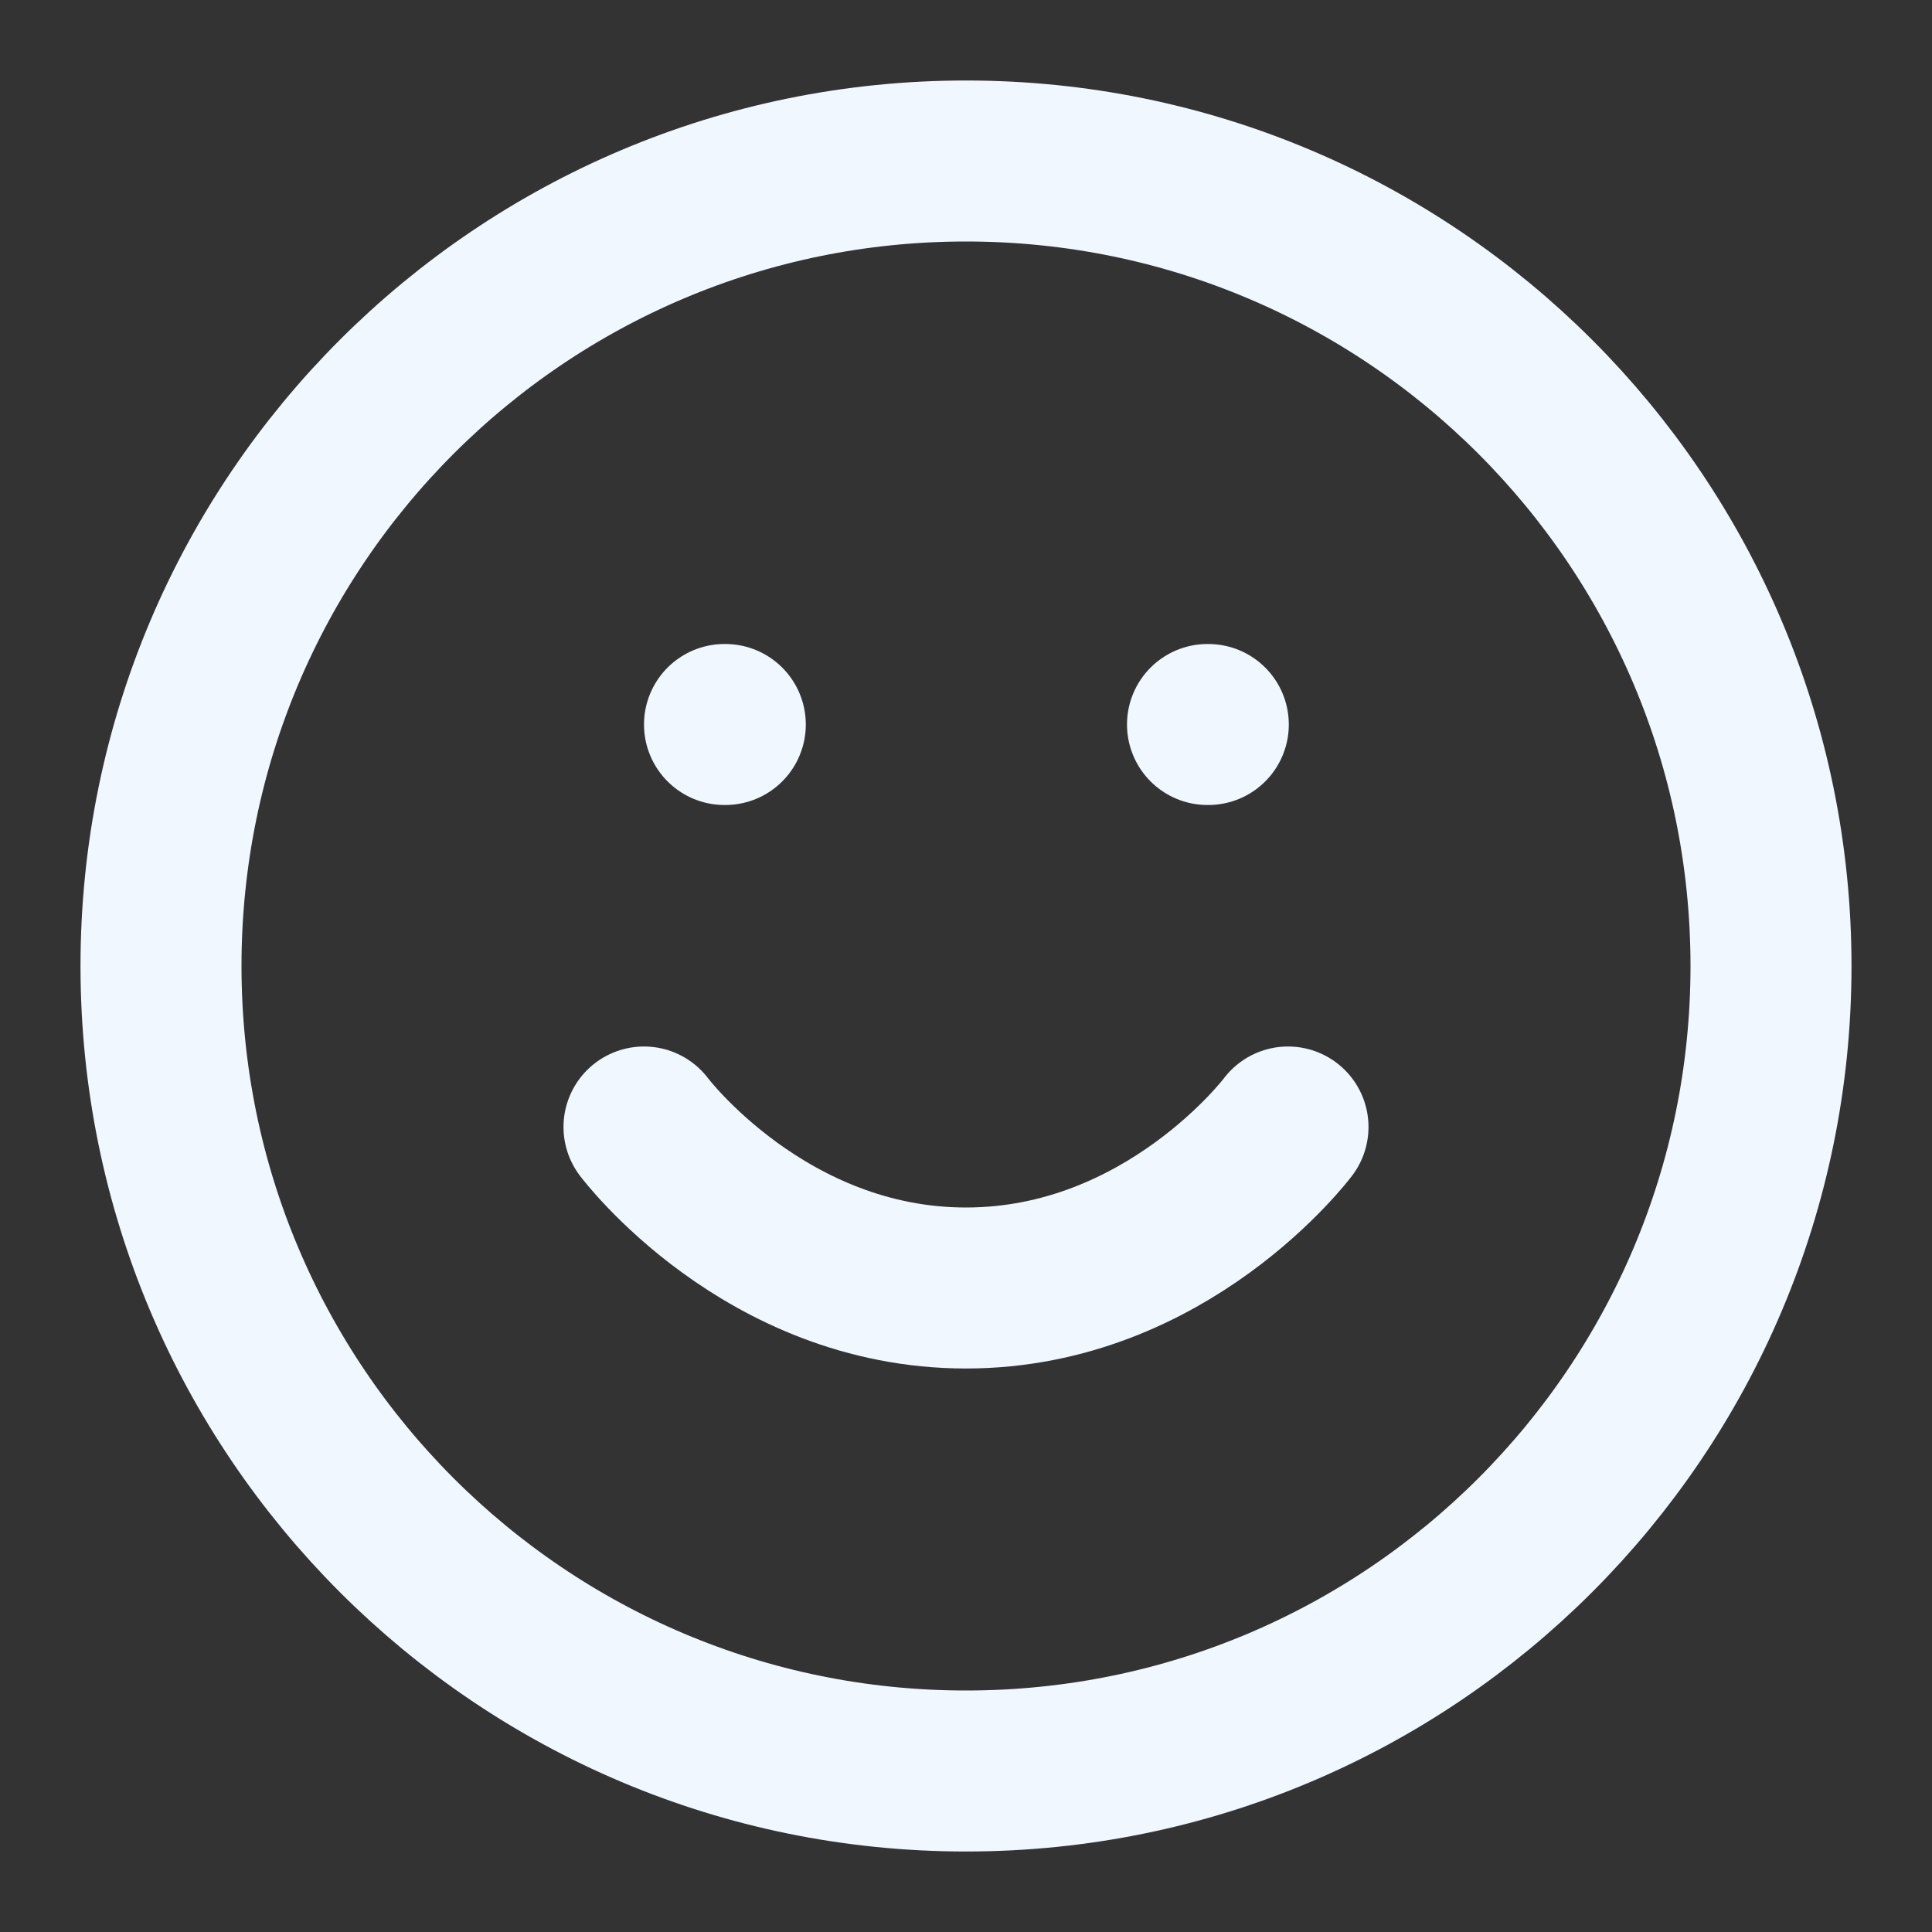 <?xml version="1.0" encoding="UTF-8"?> <svg xmlns="http://www.w3.org/2000/svg" width="24" height="24" viewBox="0 0 24 24" fill="none"><rect x="0" y="0" width="24" height="24" fill="#333333" stroke="none"/> <path d="M12 22C17.523 22 22 17.523 22 12C22 6.477 17.523 2 12 2C6.477 2 2 6.477 2 12C2 17.523 6.477 22 12 22Z" stroke="#F0F7FF" stroke-width="2" stroke-linecap="round" stroke-linejoin="round"></path> <path d="M8 14C8 14 9.5 16 12 16C14.5 16 16 14 16 14" stroke="#F0F7FF" stroke-width="2" stroke-linecap="round" stroke-linejoin="round"></path> <path d="M9 9H9.01" stroke="#F0F7FF" stroke-width="2" stroke-linecap="round" stroke-linejoin="round"></path> <path d="M15 9H15.01" stroke="#F0F7FF" stroke-width="2" stroke-linecap="round" stroke-linejoin="round"></path> </svg> 